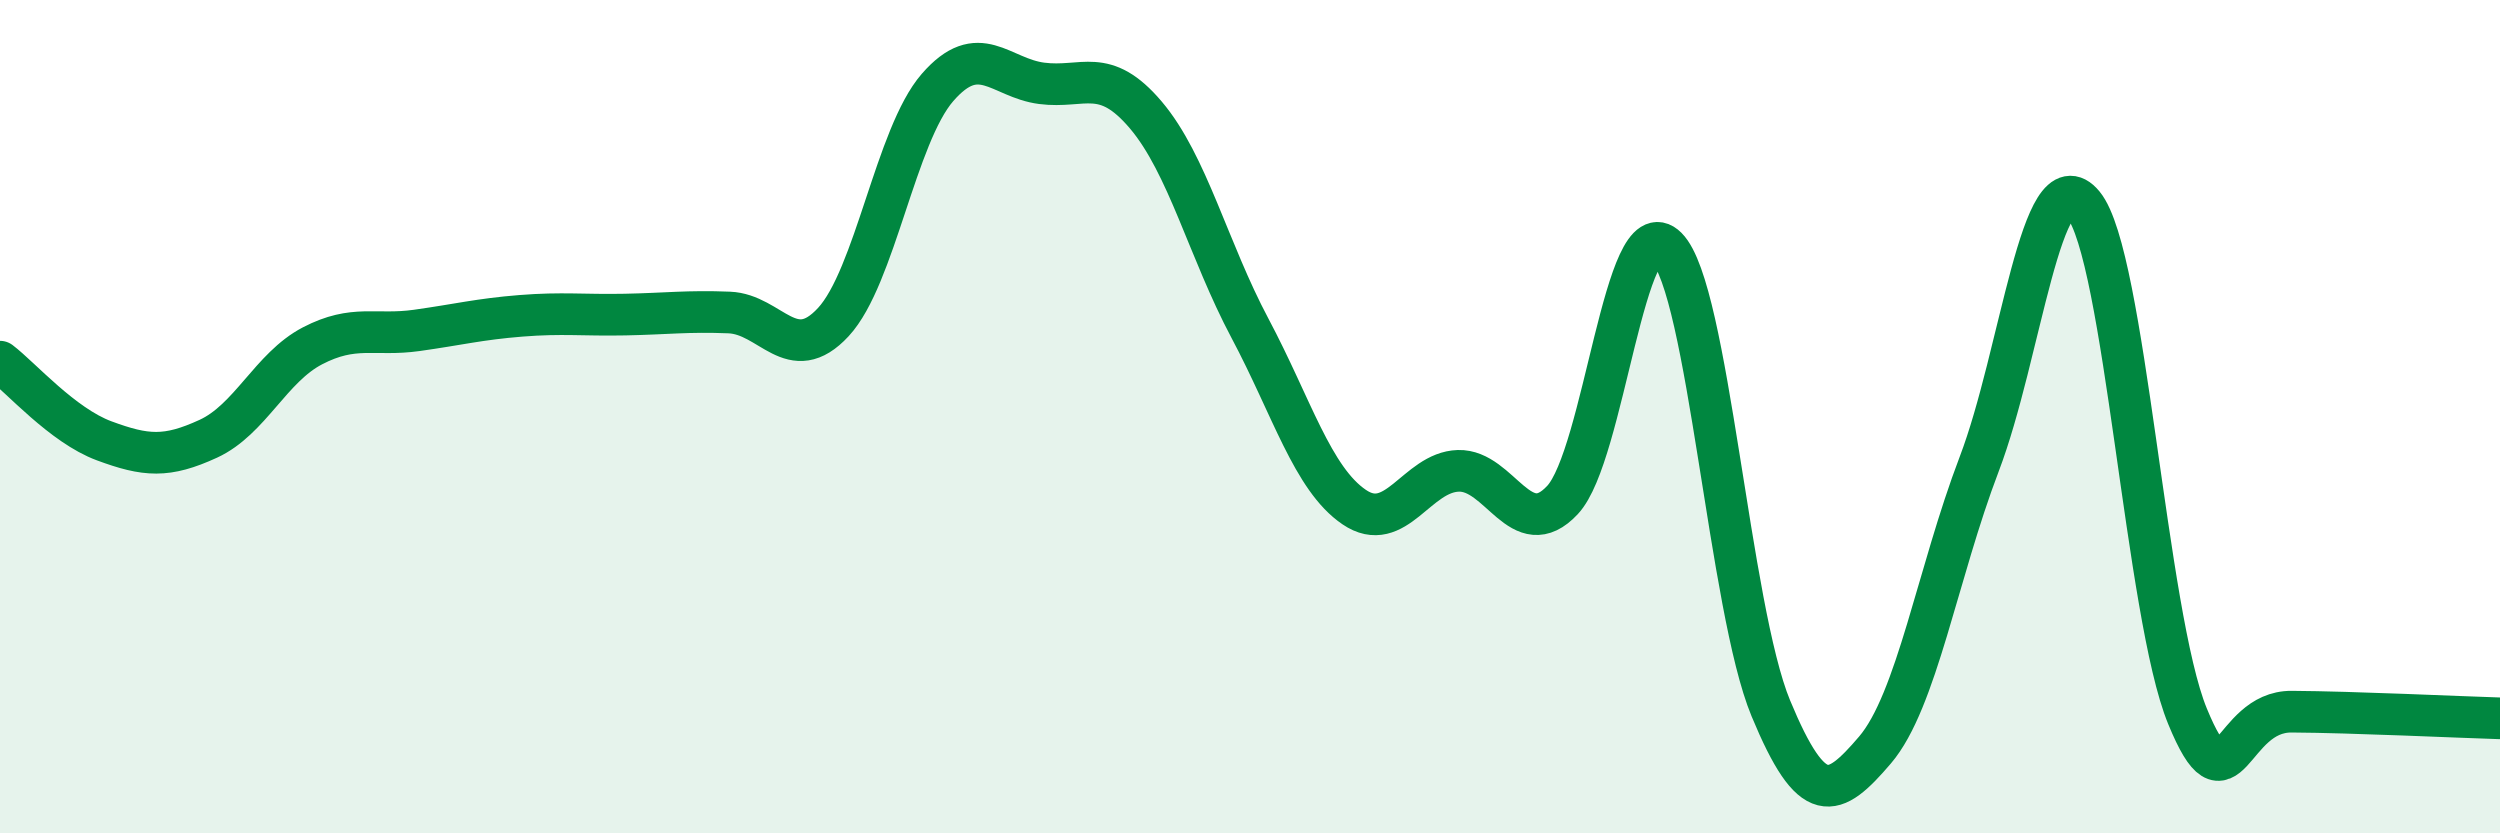 
    <svg width="60" height="20" viewBox="0 0 60 20" xmlns="http://www.w3.org/2000/svg">
      <path
        d="M 0,8.68 C 0.5,9.06 1.5,10.21 2.5,10.58 C 3.5,10.95 4,10.99 5,10.53 C 6,10.07 6.5,8.82 7.5,8.3 C 8.5,7.78 9,8.07 10,7.93 C 11,7.79 11.5,7.66 12.5,7.58 C 13.5,7.5 14,7.57 15,7.55 C 16,7.53 16.5,7.46 17.5,7.5 C 18.5,7.54 19,8.81 20,7.73 C 21,6.65 21.5,3.25 22.5,2.1 C 23.5,0.95 24,1.87 25,2 C 26,2.13 26.5,1.58 27.5,2.76 C 28.5,3.94 29,6 30,7.88 C 31,9.76 31.5,11.49 32.5,12.17 C 33.5,12.85 34,11.33 35,11.3 C 36,11.27 36.5,13.07 37.5,12 C 38.5,10.93 39,4.94 40,5.94 C 41,6.94 41.5,14.59 42.5,17 C 43.5,19.41 44,19.17 45,18 C 46,16.83 46.5,13.76 47.5,11.14 C 48.5,8.52 49,3.7 50,4.91 C 51,6.12 51.5,14.76 52.5,17.19 C 53.5,19.62 53.5,17.07 55,17.08 C 56.5,17.09 59,17.21 60,17.24L60 20L0 20Z"
        fill="#008740"
        opacity="0.1"
        stroke-linecap="round"
        stroke-linejoin="round"
      />
      <path
        d="M 0,8.68 C 0.5,9.06 1.5,10.21 2.5,10.58 C 3.5,10.95 4,10.99 5,10.53 C 6,10.07 6.5,8.82 7.5,8.3 C 8.5,7.78 9,8.07 10,7.93 C 11,7.79 11.5,7.66 12.5,7.58 C 13.5,7.5 14,7.57 15,7.55 C 16,7.53 16.5,7.46 17.5,7.5 C 18.5,7.54 19,8.81 20,7.73 C 21,6.65 21.5,3.25 22.5,2.1 C 23.5,0.95 24,1.87 25,2 C 26,2.13 26.5,1.58 27.5,2.76 C 28.5,3.94 29,6 30,7.88 C 31,9.76 31.5,11.49 32.5,12.17 C 33.5,12.85 34,11.33 35,11.3 C 36,11.27 36.5,13.07 37.5,12 C 38.5,10.93 39,4.94 40,5.94 C 41,6.94 41.5,14.59 42.5,17 C 43.5,19.41 44,19.17 45,18 C 46,16.83 46.5,13.76 47.5,11.14 C 48.5,8.52 49,3.7 50,4.91 C 51,6.12 51.5,14.76 52.5,17.19 C 53.5,19.62 53.5,17.07 55,17.08 C 56.5,17.09 59,17.21 60,17.24"
        stroke="#008740"
        stroke-width="1"
        fill="none"
        stroke-linecap="round"
        stroke-linejoin="round"
      />
    </svg>
  